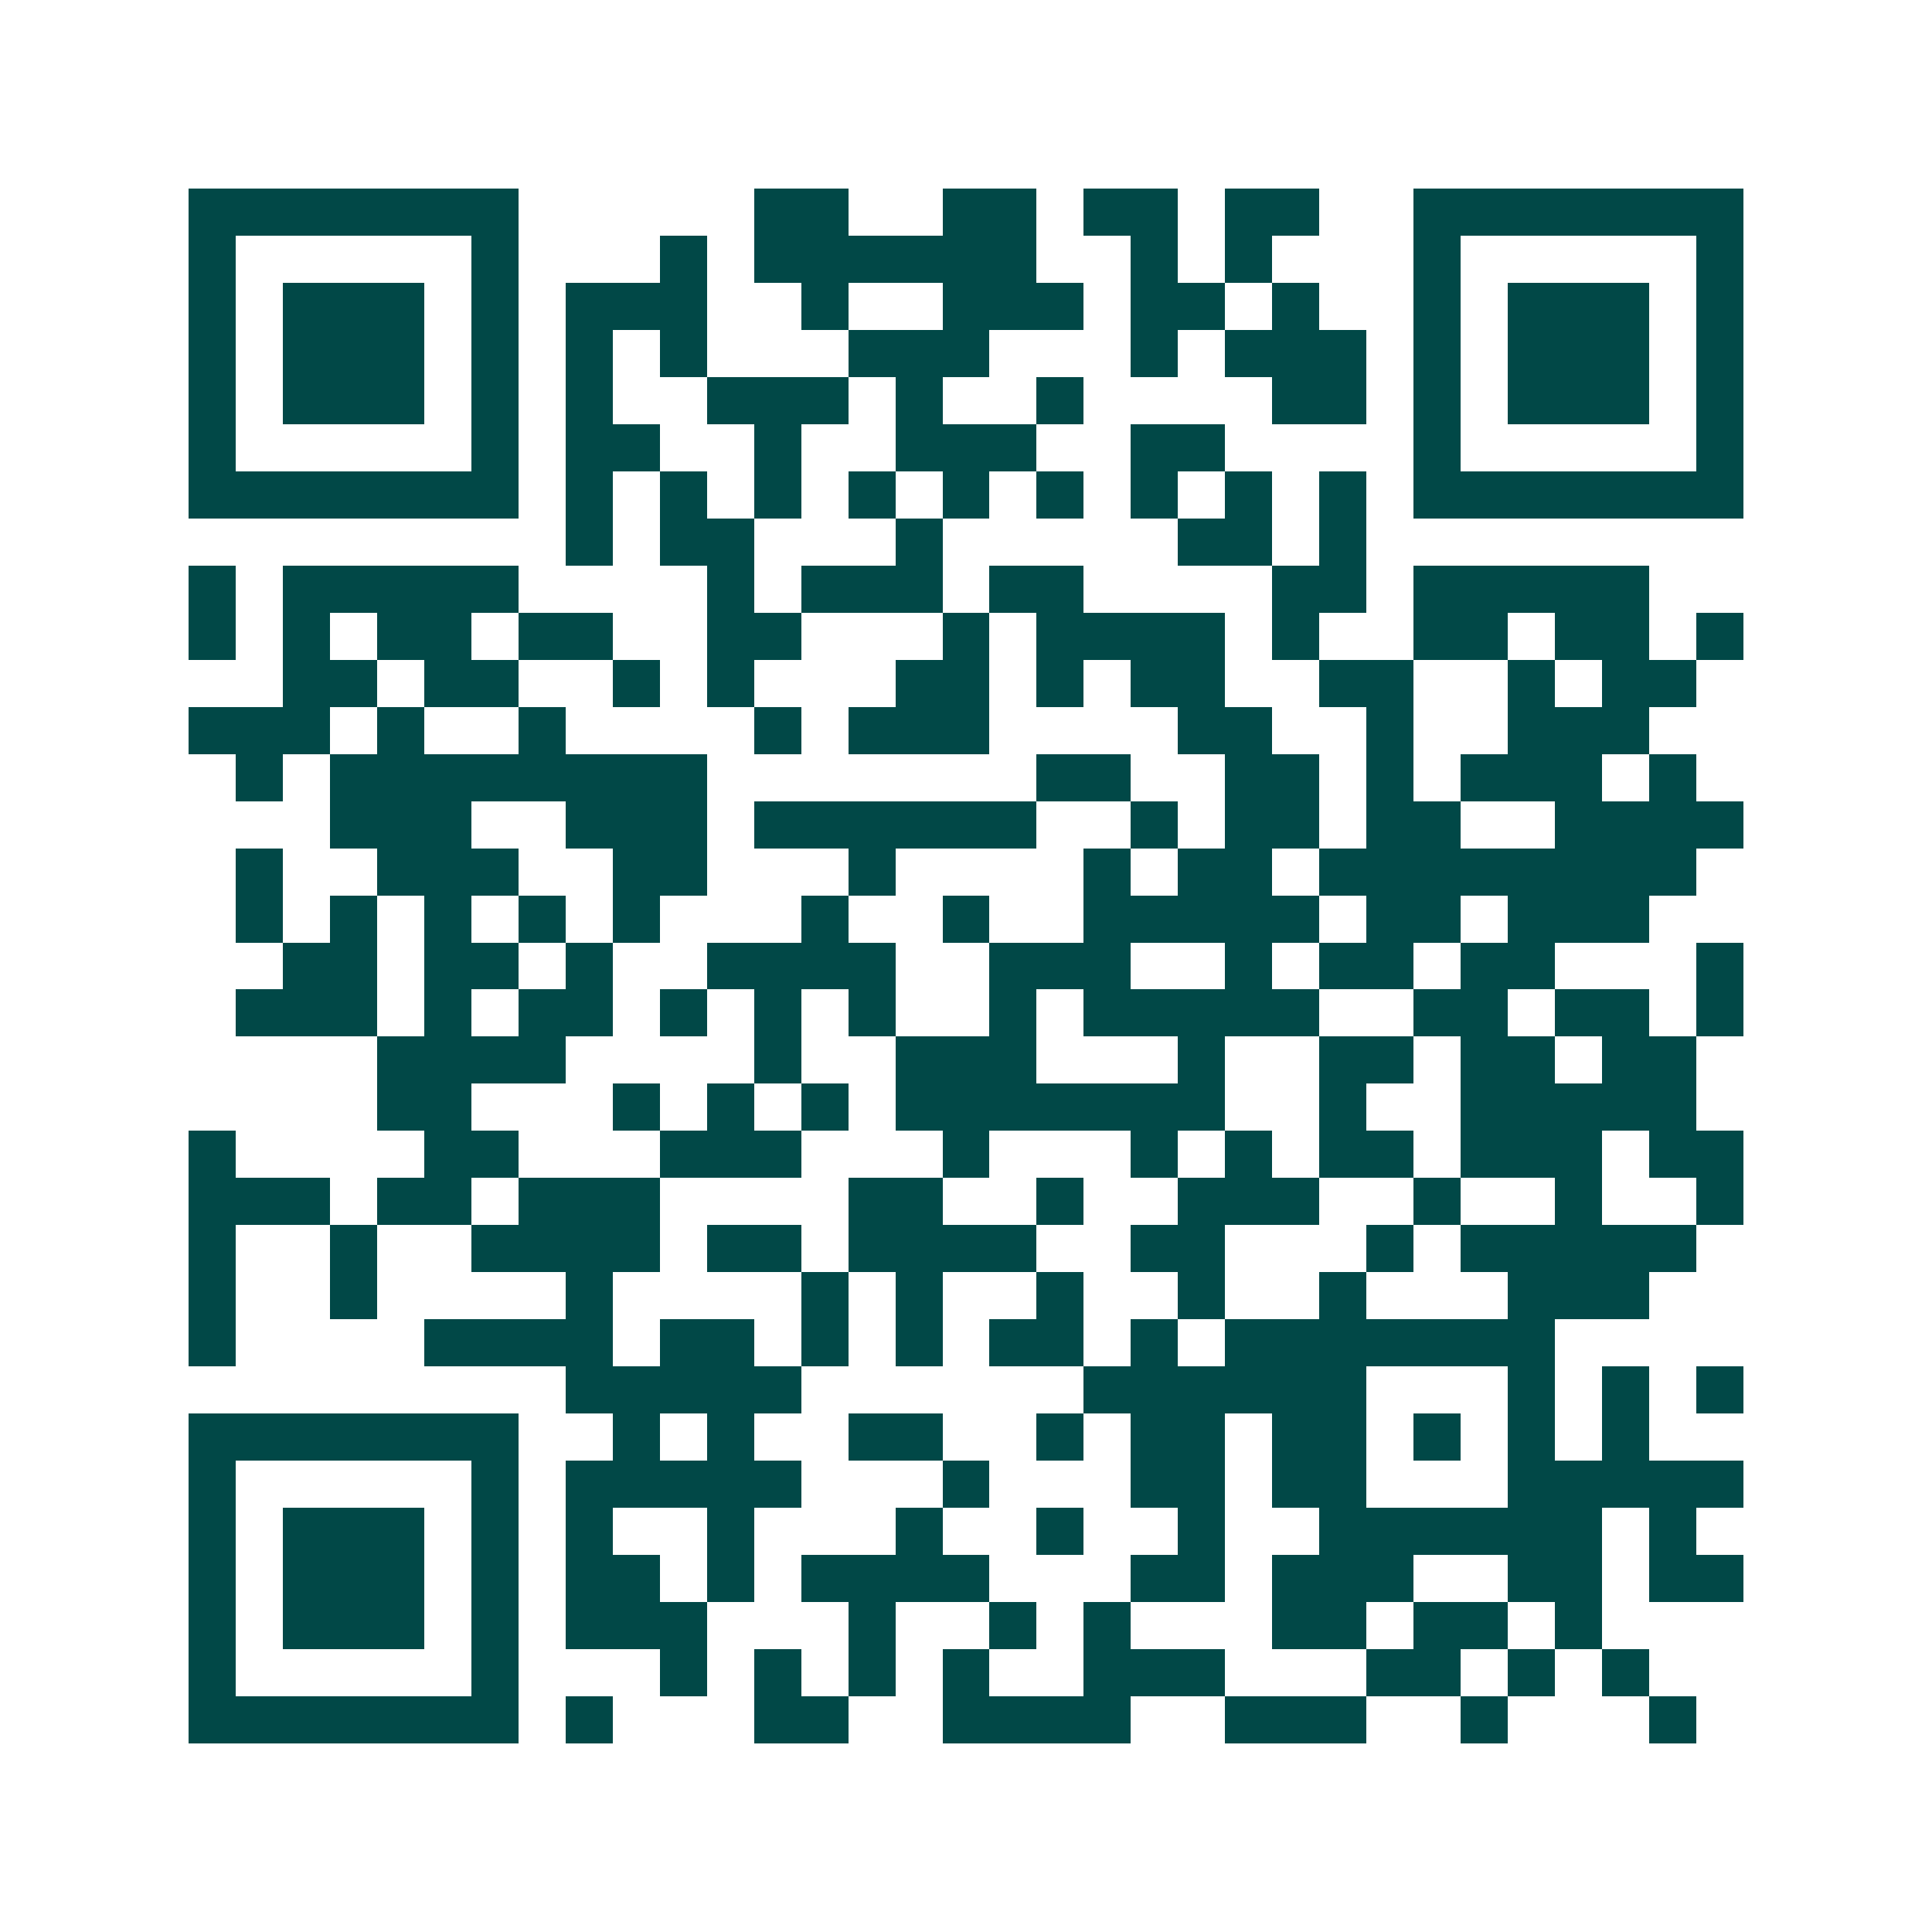 <svg xmlns="http://www.w3.org/2000/svg" width="200" height="200" viewBox="0 0 41 41" shape-rendering="crispEdges"><path fill="#ffffff" d="M0 0h41v41H0z"/><path stroke="#014847" d="M4 4.5h7m5 0h2m2 0h2m1 0h2m1 0h2m2 0h7M4 5.5h1m5 0h1m3 0h1m1 0h6m2 0h1m1 0h1m3 0h1m5 0h1M4 6.5h1m1 0h3m1 0h1m1 0h3m2 0h1m2 0h3m1 0h2m1 0h1m2 0h1m1 0h3m1 0h1M4 7.5h1m1 0h3m1 0h1m1 0h1m1 0h1m3 0h3m3 0h1m1 0h3m1 0h1m1 0h3m1 0h1M4 8.5h1m1 0h3m1 0h1m1 0h1m2 0h3m1 0h1m2 0h1m4 0h2m1 0h1m1 0h3m1 0h1M4 9.5h1m5 0h1m1 0h2m2 0h1m2 0h3m2 0h2m4 0h1m5 0h1M4 10.5h7m1 0h1m1 0h1m1 0h1m1 0h1m1 0h1m1 0h1m1 0h1m1 0h1m1 0h1m1 0h7M12 11.5h1m1 0h2m3 0h1m5 0h2m1 0h1M4 12.5h1m1 0h5m4 0h1m1 0h3m1 0h2m4 0h2m1 0h5M4 13.5h1m1 0h1m1 0h2m1 0h2m2 0h2m3 0h1m1 0h4m1 0h1m2 0h2m1 0h2m1 0h1M6 14.5h2m1 0h2m2 0h1m1 0h1m3 0h2m1 0h1m1 0h2m2 0h2m2 0h1m1 0h2M4 15.5h3m1 0h1m2 0h1m4 0h1m1 0h3m4 0h2m2 0h1m2 0h3M5 16.5h1m1 0h8m7 0h2m2 0h2m1 0h1m1 0h3m1 0h1M7 17.5h3m2 0h3m1 0h6m2 0h1m1 0h2m1 0h2m2 0h4M5 18.5h1m2 0h3m2 0h2m3 0h1m4 0h1m1 0h2m1 0h8M5 19.5h1m1 0h1m1 0h1m1 0h1m1 0h1m3 0h1m2 0h1m2 0h5m1 0h2m1 0h3M6 20.5h2m1 0h2m1 0h1m2 0h4m2 0h3m2 0h1m1 0h2m1 0h2m3 0h1M5 21.5h3m1 0h1m1 0h2m1 0h1m1 0h1m1 0h1m2 0h1m1 0h5m2 0h2m1 0h2m1 0h1M8 22.5h4m4 0h1m2 0h3m3 0h1m2 0h2m1 0h2m1 0h2M8 23.5h2m3 0h1m1 0h1m1 0h1m1 0h7m2 0h1m2 0h5M4 24.5h1m4 0h2m3 0h3m3 0h1m3 0h1m1 0h1m1 0h2m1 0h3m1 0h2M4 25.5h3m1 0h2m1 0h3m4 0h2m2 0h1m2 0h3m2 0h1m2 0h1m2 0h1M4 26.5h1m2 0h1m2 0h4m1 0h2m1 0h4m2 0h2m3 0h1m1 0h5M4 27.5h1m2 0h1m4 0h1m4 0h1m1 0h1m2 0h1m2 0h1m2 0h1m3 0h3M4 28.5h1m4 0h4m1 0h2m1 0h1m1 0h1m1 0h2m1 0h1m1 0h7M12 29.5h5m6 0h6m3 0h1m1 0h1m1 0h1M4 30.5h7m2 0h1m1 0h1m2 0h2m2 0h1m1 0h2m1 0h2m1 0h1m1 0h1m1 0h1M4 31.5h1m5 0h1m1 0h5m3 0h1m3 0h2m1 0h2m3 0h5M4 32.5h1m1 0h3m1 0h1m1 0h1m2 0h1m3 0h1m2 0h1m2 0h1m2 0h6m1 0h1M4 33.5h1m1 0h3m1 0h1m1 0h2m1 0h1m1 0h4m3 0h2m1 0h3m2 0h2m1 0h2M4 34.5h1m1 0h3m1 0h1m1 0h3m3 0h1m2 0h1m1 0h1m3 0h2m1 0h2m1 0h1M4 35.5h1m5 0h1m3 0h1m1 0h1m1 0h1m1 0h1m2 0h3m3 0h2m1 0h1m1 0h1M4 36.5h7m1 0h1m3 0h2m2 0h4m2 0h3m2 0h1m3 0h1"/></svg>
